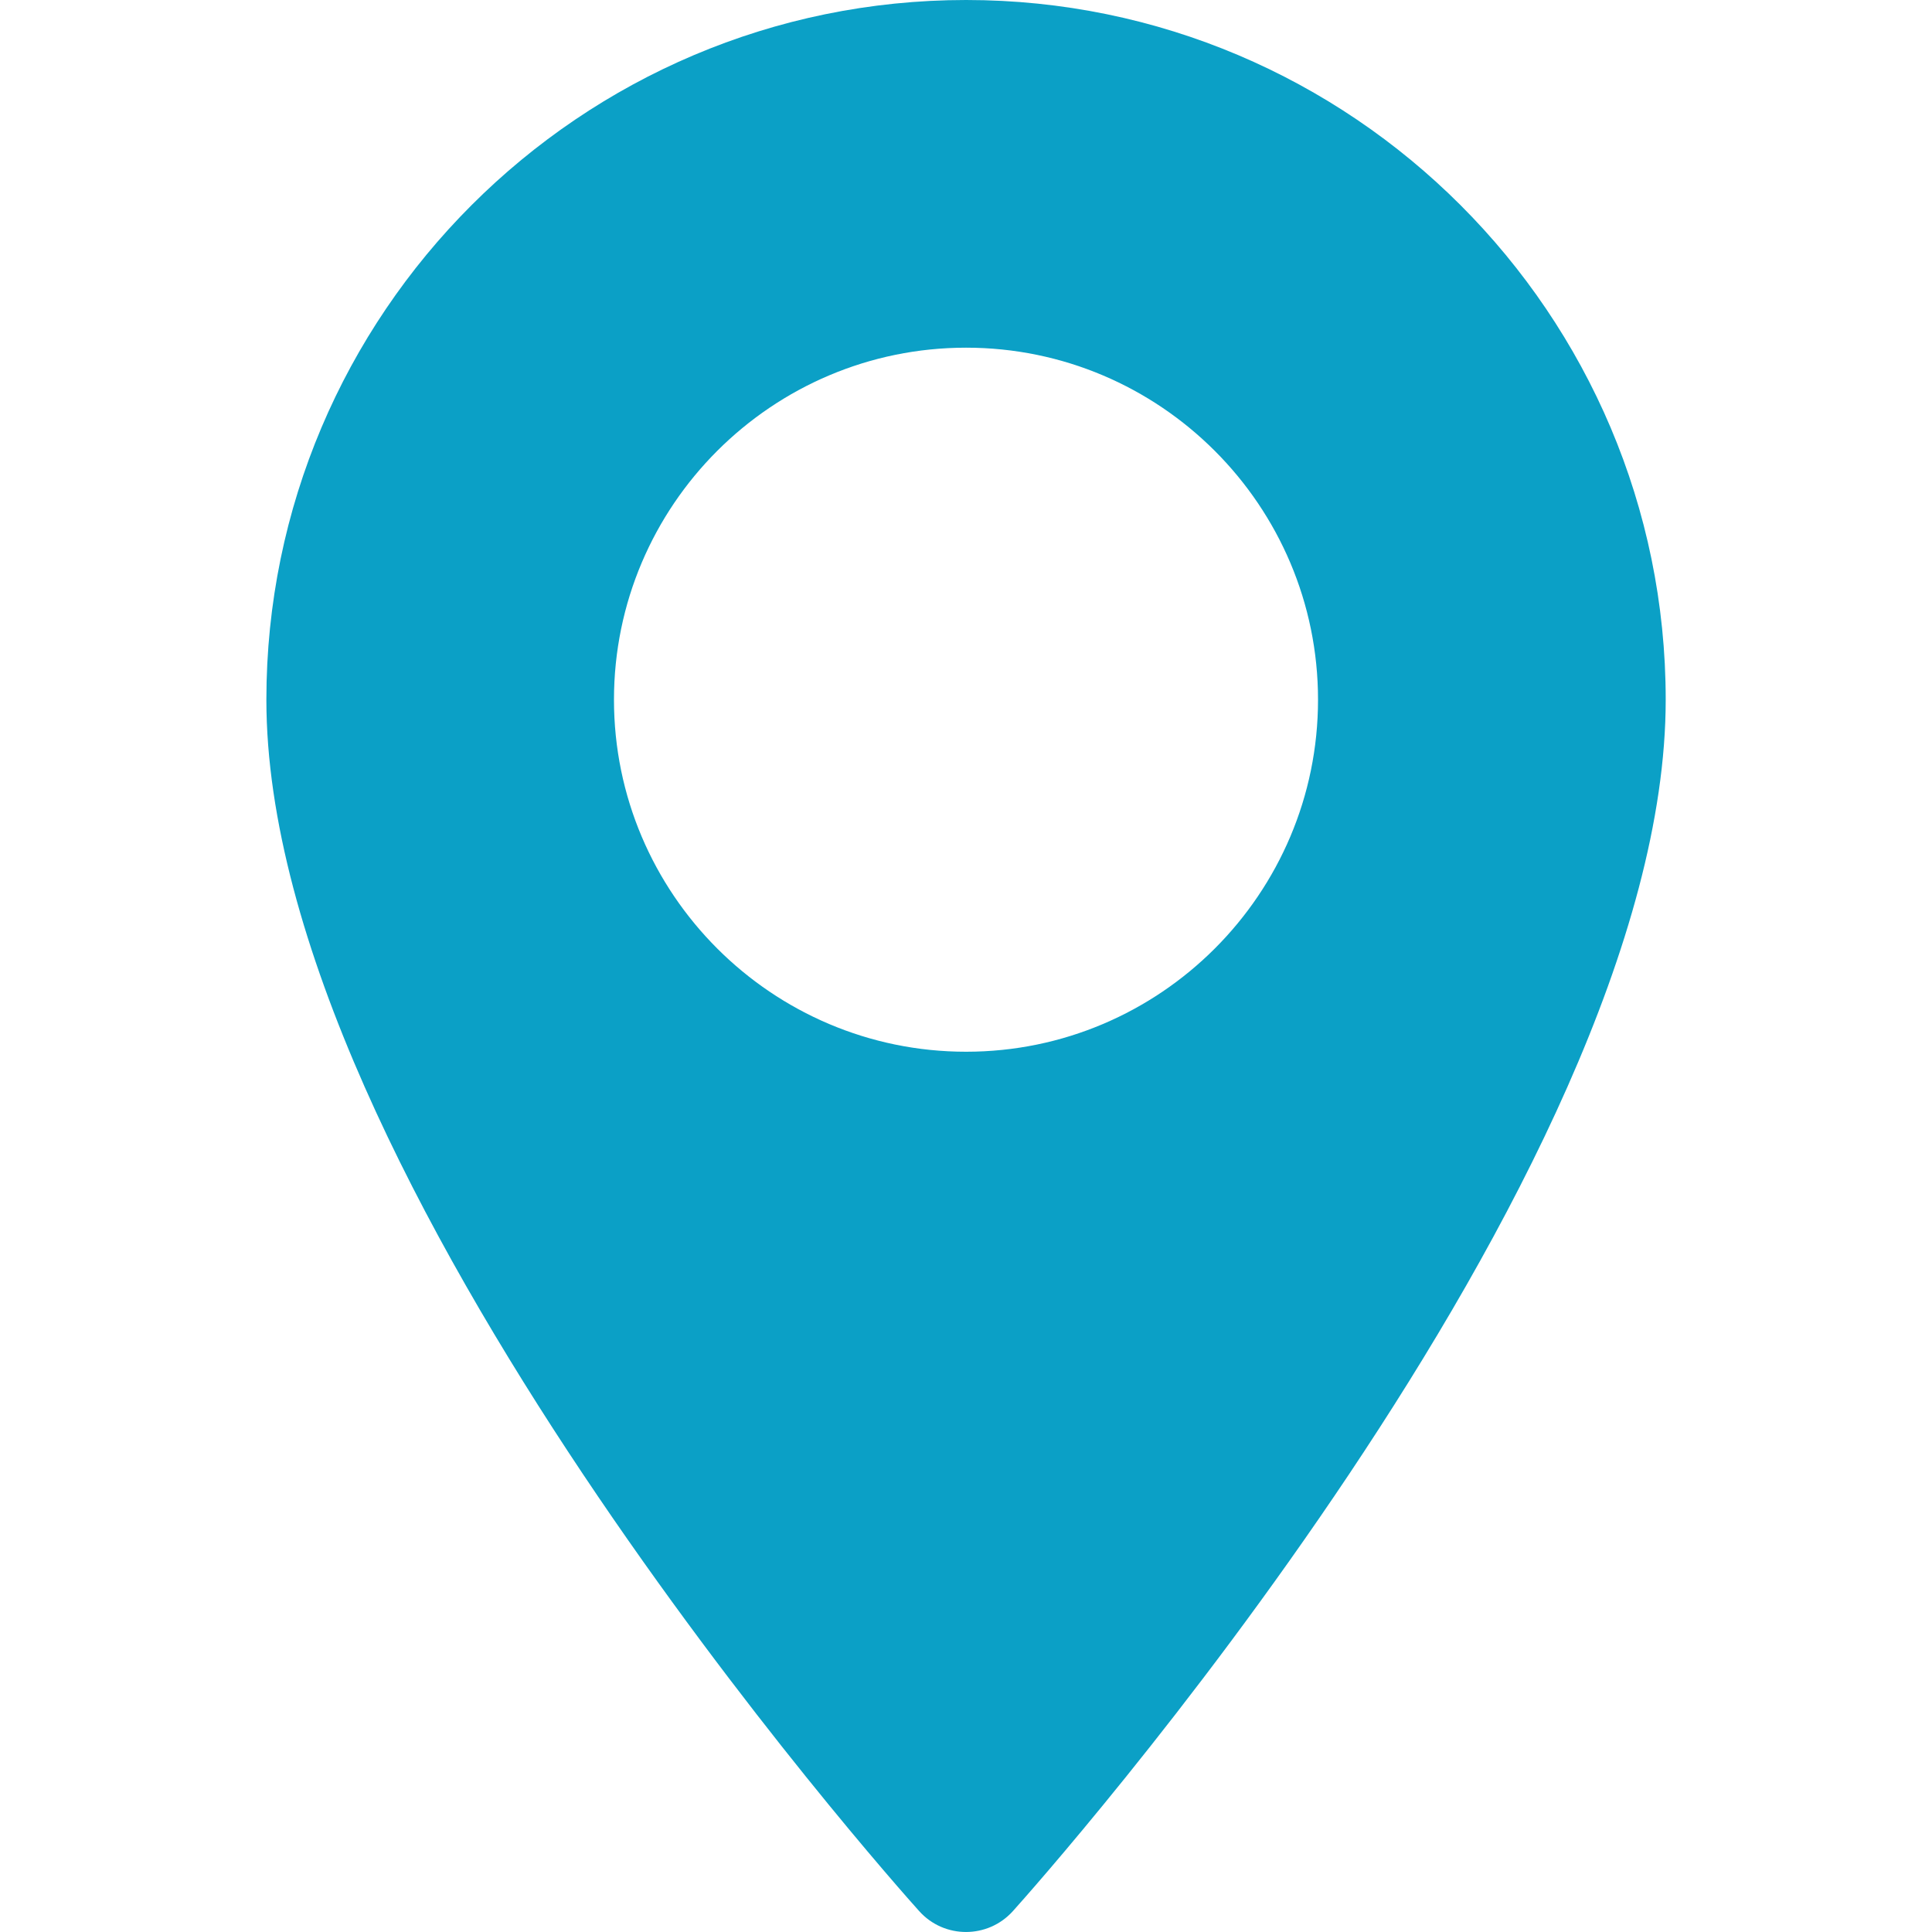 <svg width="24" height="24" viewBox="0 0 24 24" fill="none" xmlns="http://www.w3.org/2000/svg">
<path d="M12.001 0C7.208 0 3.309 3.899 3.309 8.692C3.309 14.64 11.087 23.372 11.418 23.74C11.729 24.087 12.272 24.086 12.583 23.74C12.914 23.372 20.692 14.64 20.692 8.692C20.692 3.899 16.793 0 12.001 0ZM12.001 13.065C9.589 13.065 7.627 11.103 7.627 8.692C7.627 6.28 9.589 4.319 12.001 4.319C14.412 4.319 16.373 6.281 16.373 8.692C16.373 11.103 14.412 13.065 12.001 13.065Z" fill="#0BA0C6"/>
</svg>
